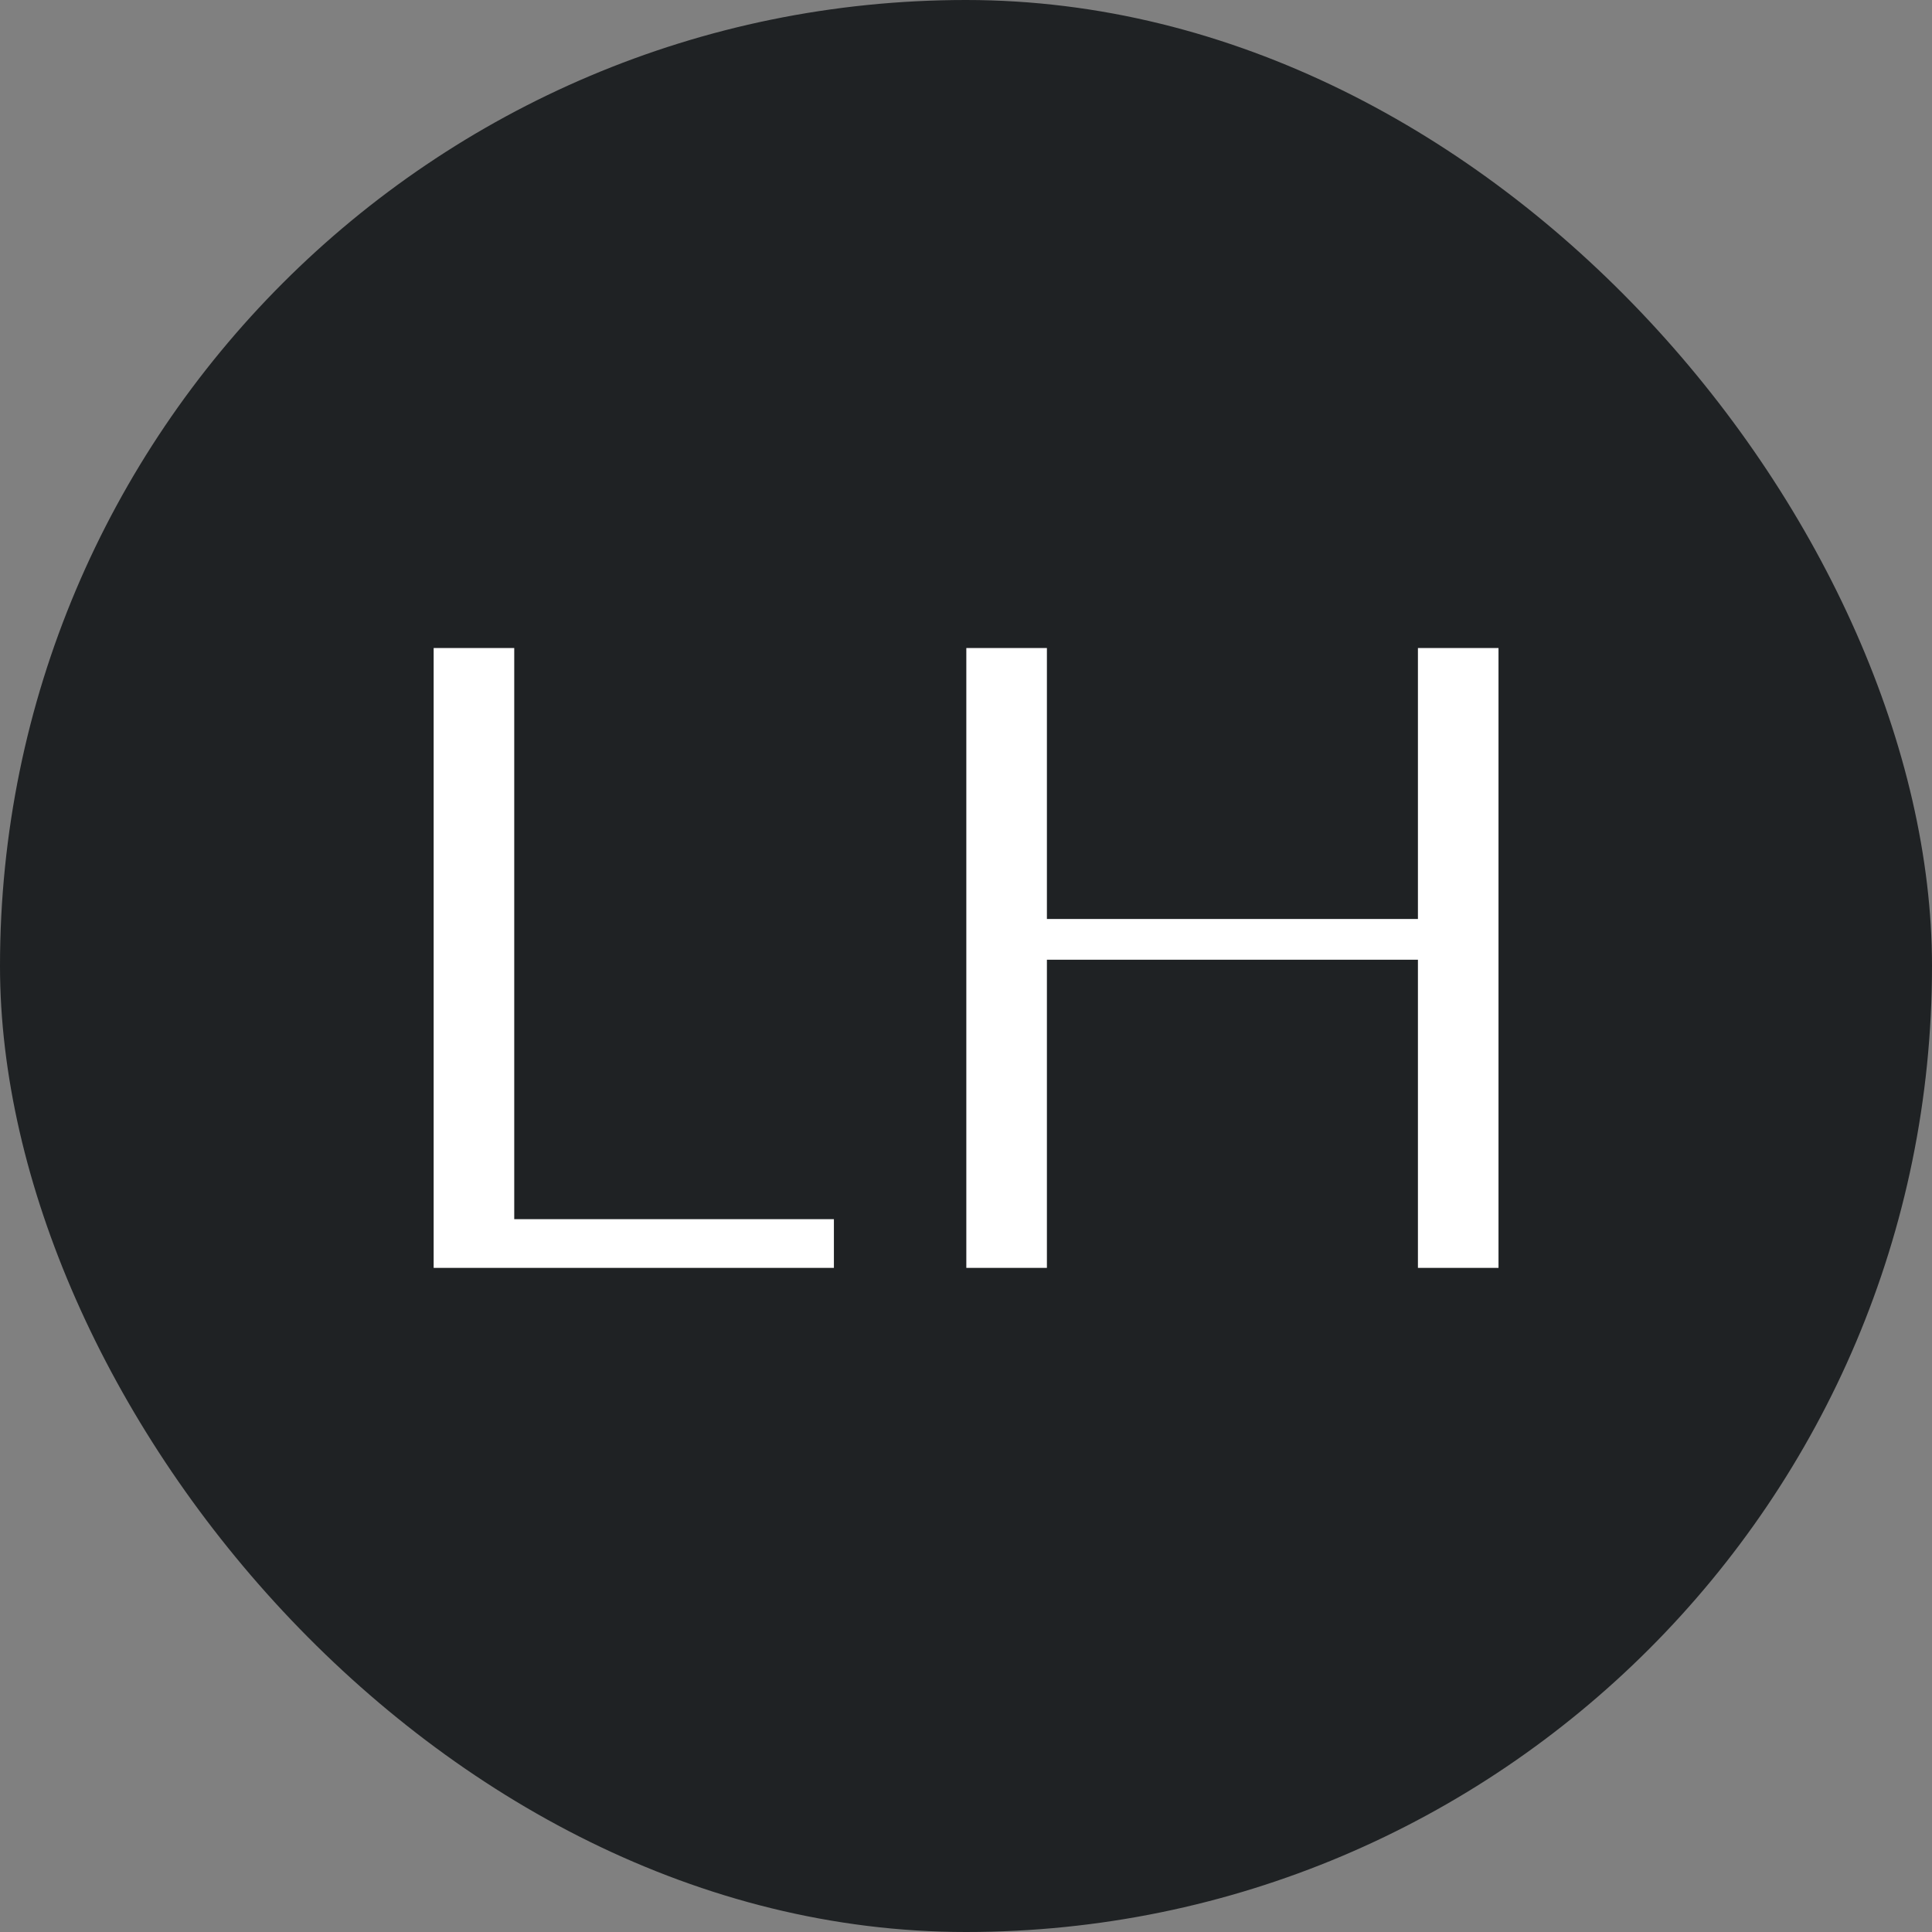 <?xml version="1.0" encoding="UTF-8"?> <svg xmlns="http://www.w3.org/2000/svg" width="48" height="48" viewBox="0 0 48 48" fill="none"><rect x="0" y="0" width="48" height="48" fill="#808080" stroke="none"/><rect width="48" height="48" rx="24" fill="#1F2224"></rect><path d="M10.774 31.5V16.1H12.776V30.29H20.718V31.5H10.774ZM26.01 23.844V31.5H24.008V16.1H26.01V22.832H35.228V16.1H37.23V31.5H35.228V23.844H26.01Z" fill="white"></path></svg> 